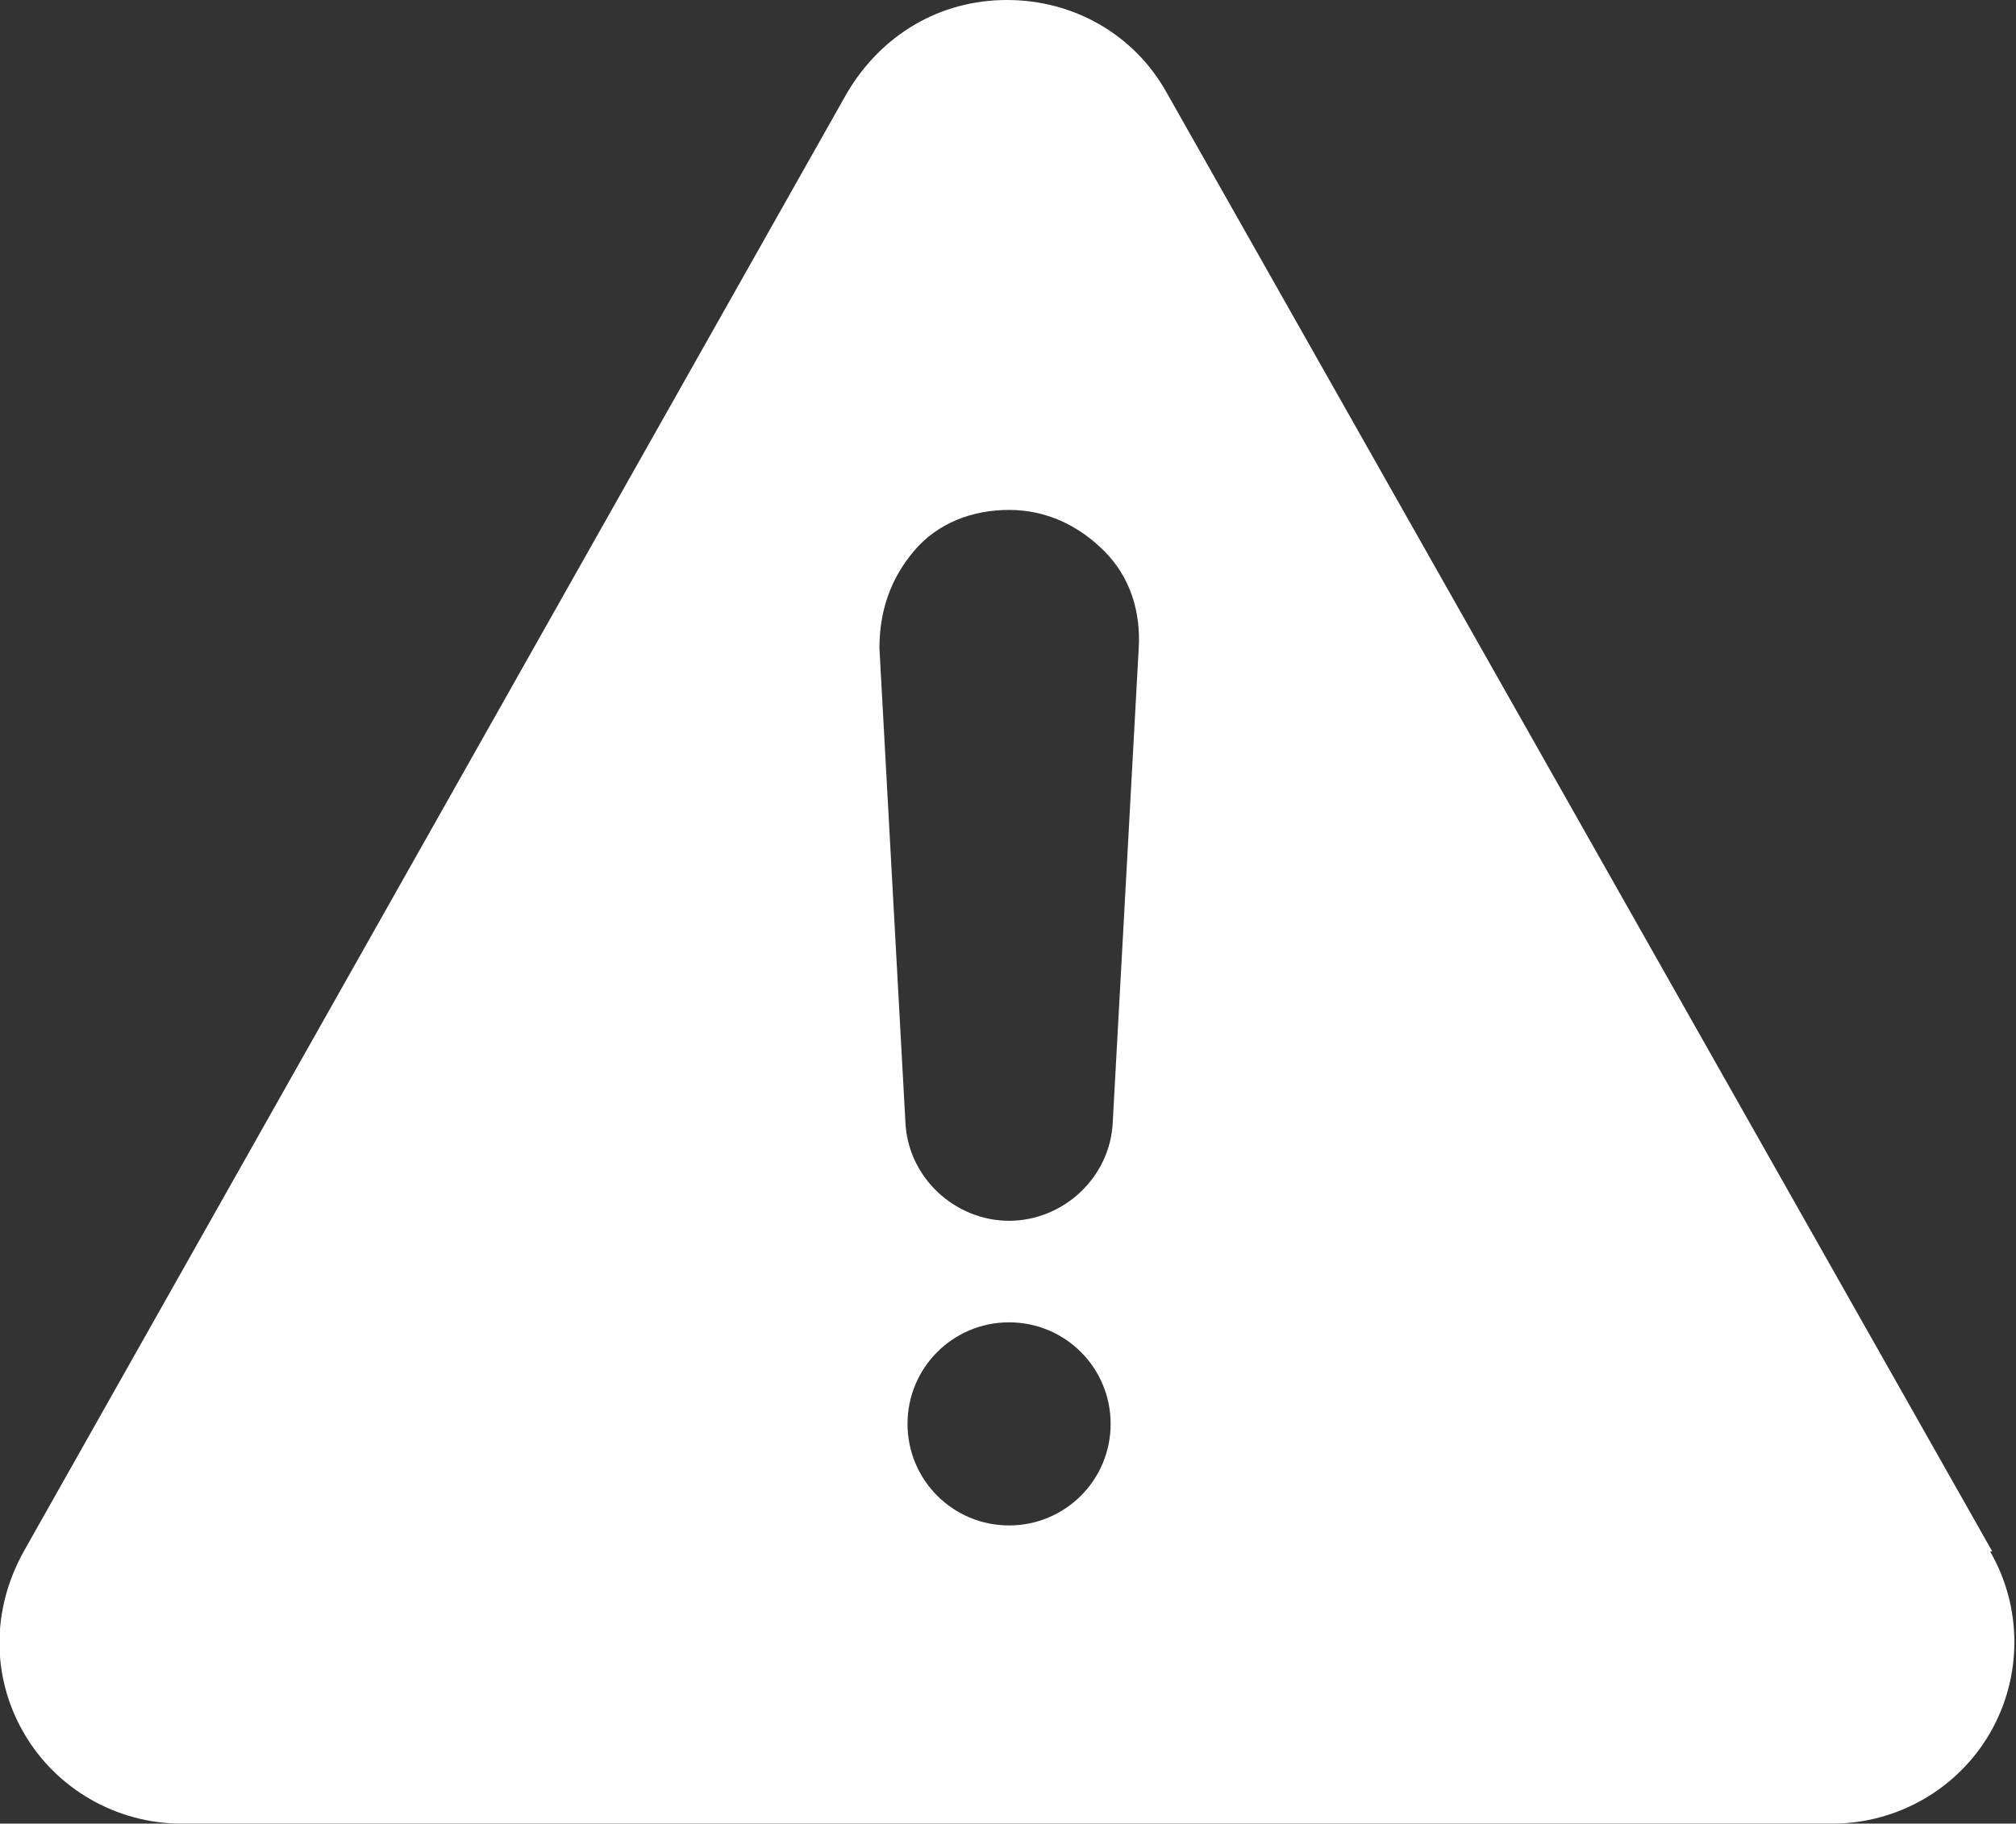 <?xml version="1.0" encoding="UTF-8"?>
<svg id="Layer_1" xmlns="http://www.w3.org/2000/svg" version="1.1" viewBox="0 0 93.3 84.4">
  <rect x="0" y="0" width="93.3" height="84.4" fill="#333333" stroke="none"/>
  <!-- Generator: Adobe Illustrator 29.7.1, SVG Export Plug-In . SVG Version: 2.1.1 Build 8)  -->
  <defs>
    <style>
      .st0 {
        fill: #fff;
      }
    </style>
  </defs>
  <path class="st0" d="M92.2,71.8L54,4.3c-1.5-2.7-4.3-4.3-7.4-4.3s-5.8,1.6-7.4,4.3L1.1,71.8c-1.5,2.7-1.5,5.8,0,8.4,1.5,2.6,4.3,4.2,7.3,4.2h76.4c3,0,5.8-1.6,7.3-4.2,1.5-2.6,1.5-5.8,0-8.4h0ZM42,65.9c0-2.6,2.1-4.7,4.7-4.7s4.7,2.1,4.7,4.7-2.1,4.7-4.7,4.7-4.7-2.1-4.7-4.7ZM51.5,51.9c-.1,2.6-2.3,4.6-4.8,4.6s-4.7-2-4.8-4.6l-1.2-21.9c0-1.7.5-3.2,1.6-4.5s2.7-1.9,4.4-1.9,3.2.7,4.4,1.9,1.7,2.8,1.6,4.5l-1.2,21.9Z"/>
</svg>